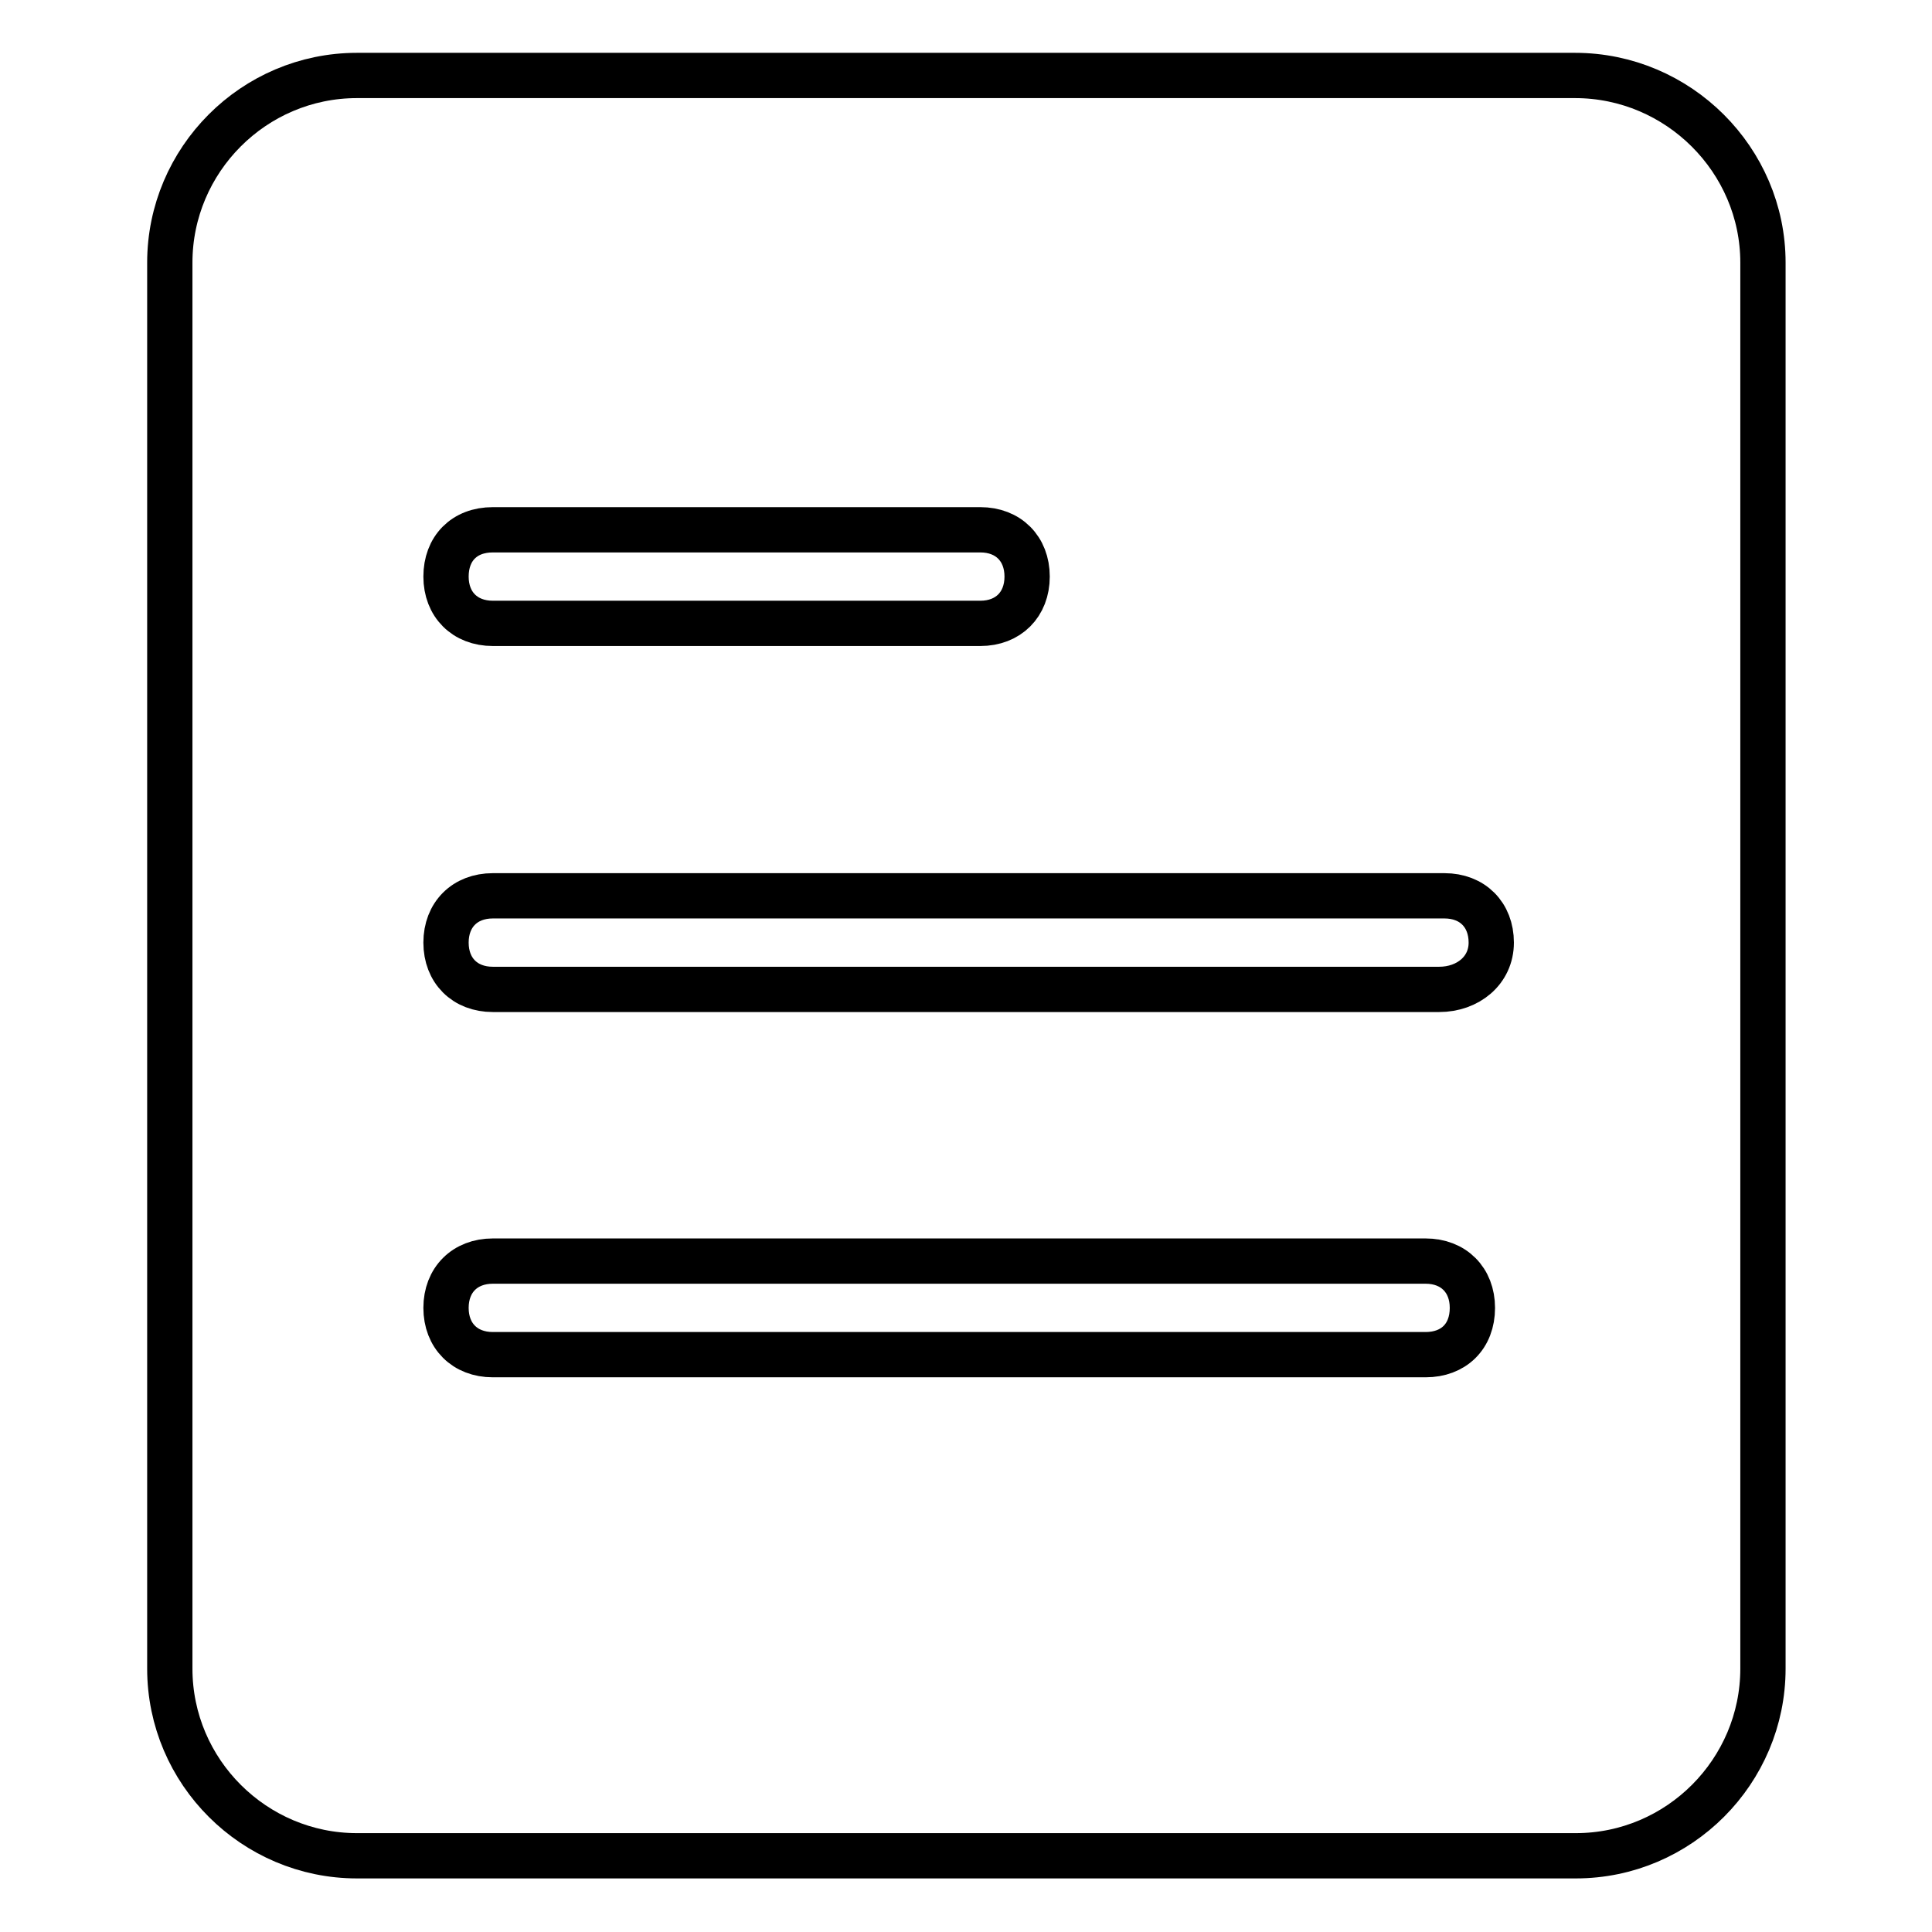 <?xml version="1.0" encoding="utf-8"?>
<!-- Svg Vector Icons : http://www.onlinewebfonts.com/icon -->
<!DOCTYPE svg PUBLIC "-//W3C//DTD SVG 1.1//EN" "http://www.w3.org/Graphics/SVG/1.1/DTD/svg11.dtd">
<svg version="1.1" xmlns="http://www.w3.org/2000/svg" xmlns:xlink="http://www.w3.org/1999/xlink" x="0px" y="0px" viewBox="0 0 256 256" enable-background="new 0 0 256 256" xml:space="preserve">
<g> <path stroke-width="6" fill-opacity="0" stroke="#000000"  d="M208.7,10H47.3c-13.7,0-24.8,11.2-24.8,24.8v186.3c0,13.7,11.2,24.8,24.8,24.8h161.5 c13.7,0,24.8-11.2,24.8-24.8V34.8C233.6,21.2,222.4,10,208.7,10z M65.3,70.2h64.6c3.7,0,6.2,2.5,6.2,6.2c0,3.7-2.5,6.2-6.2,6.2 H65.3c-3.7,0-6.2-2.5-6.2-6.2C59.1,72.7,61.5,70.2,65.3,70.2z M188.9,179.5H65.3c-3.7,0-6.2-2.5-6.2-6.2c0-3.7,2.5-6.2,6.2-6.2 h123.6c3.7,0,6.2,2.5,6.2,6.2C195.1,177.1,192.6,179.5,188.9,179.5L188.9,179.5z M190.7,131.1H65.3c-3.7,0-6.2-2.5-6.2-6.2 c0-3.7,2.5-6.2,6.2-6.2h126.1c3.7,0,6.2,2.5,6.2,6.2C197.6,128.6,194.5,131.1,190.7,131.1L190.7,131.1z"/></g>
</svg>